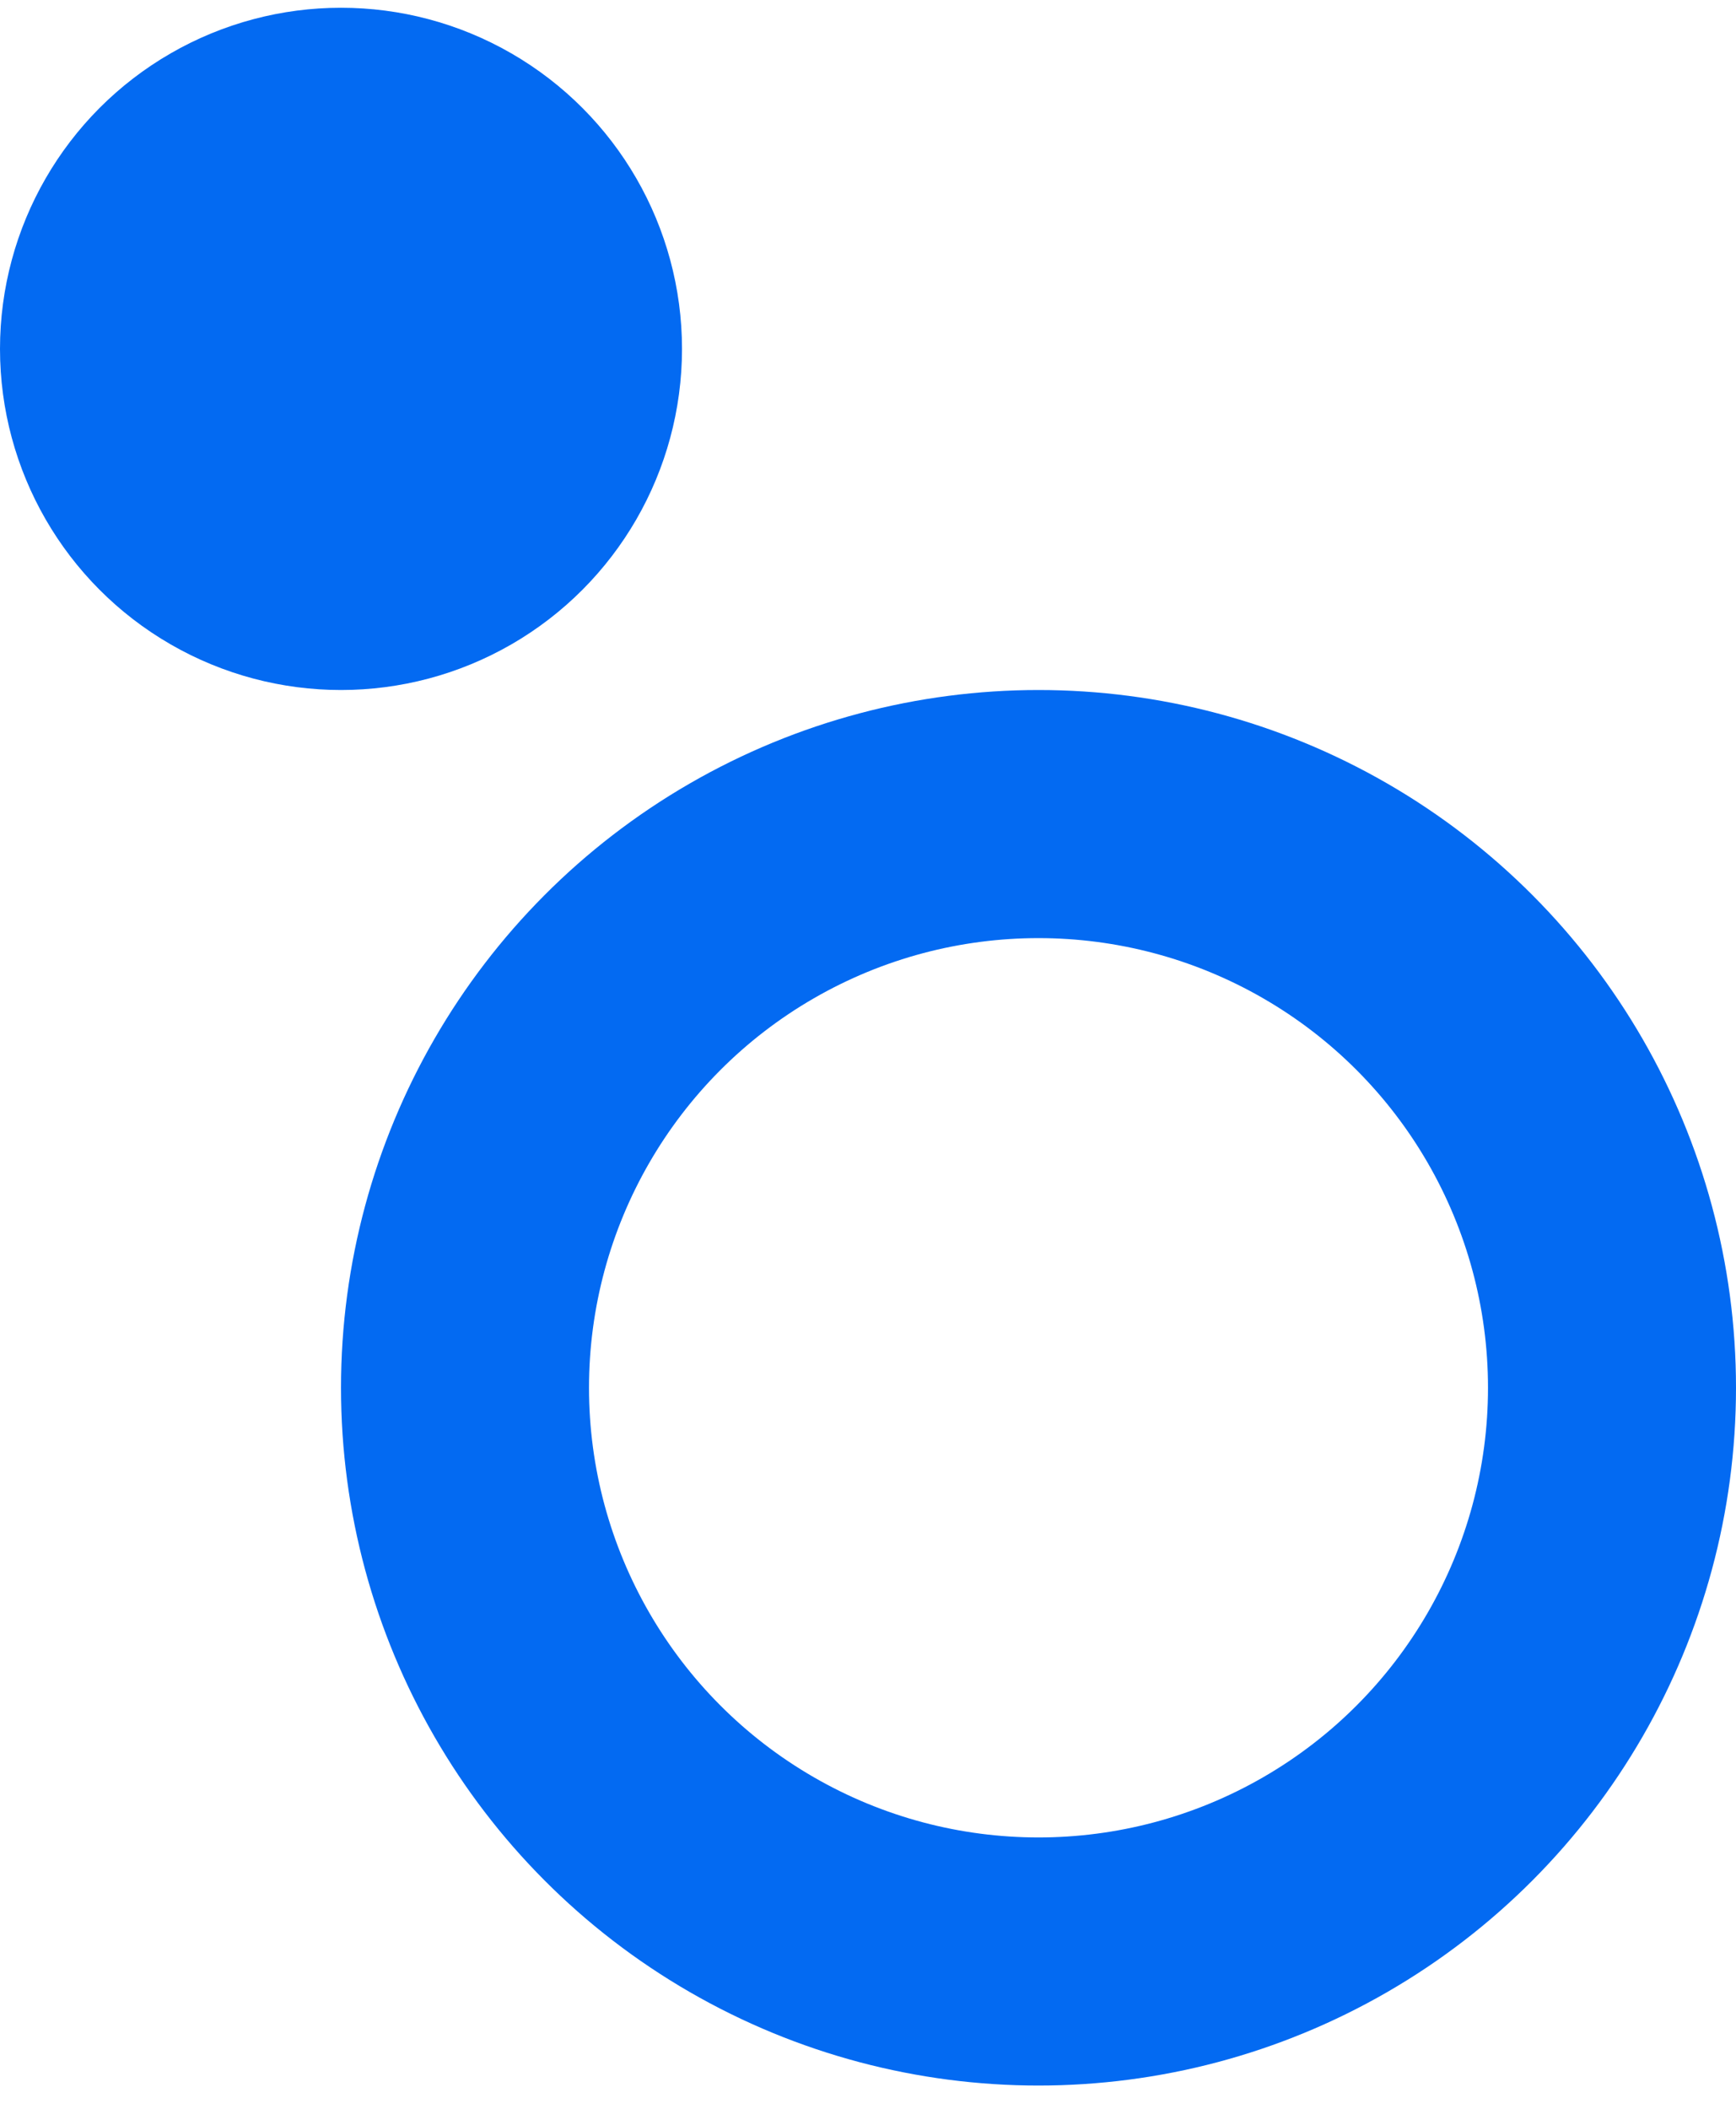 <svg width="28" height="34" viewBox="0 0 28 34" fill="none" xmlns="http://www.w3.org/2000/svg">
<circle cx="16.75" cy="22.375" r="9.25" stroke="#036AF2" stroke-width="4"/>
<circle cx="5.5" cy="5.625" r="5.5" fill="#036AF2"/>
</svg>
